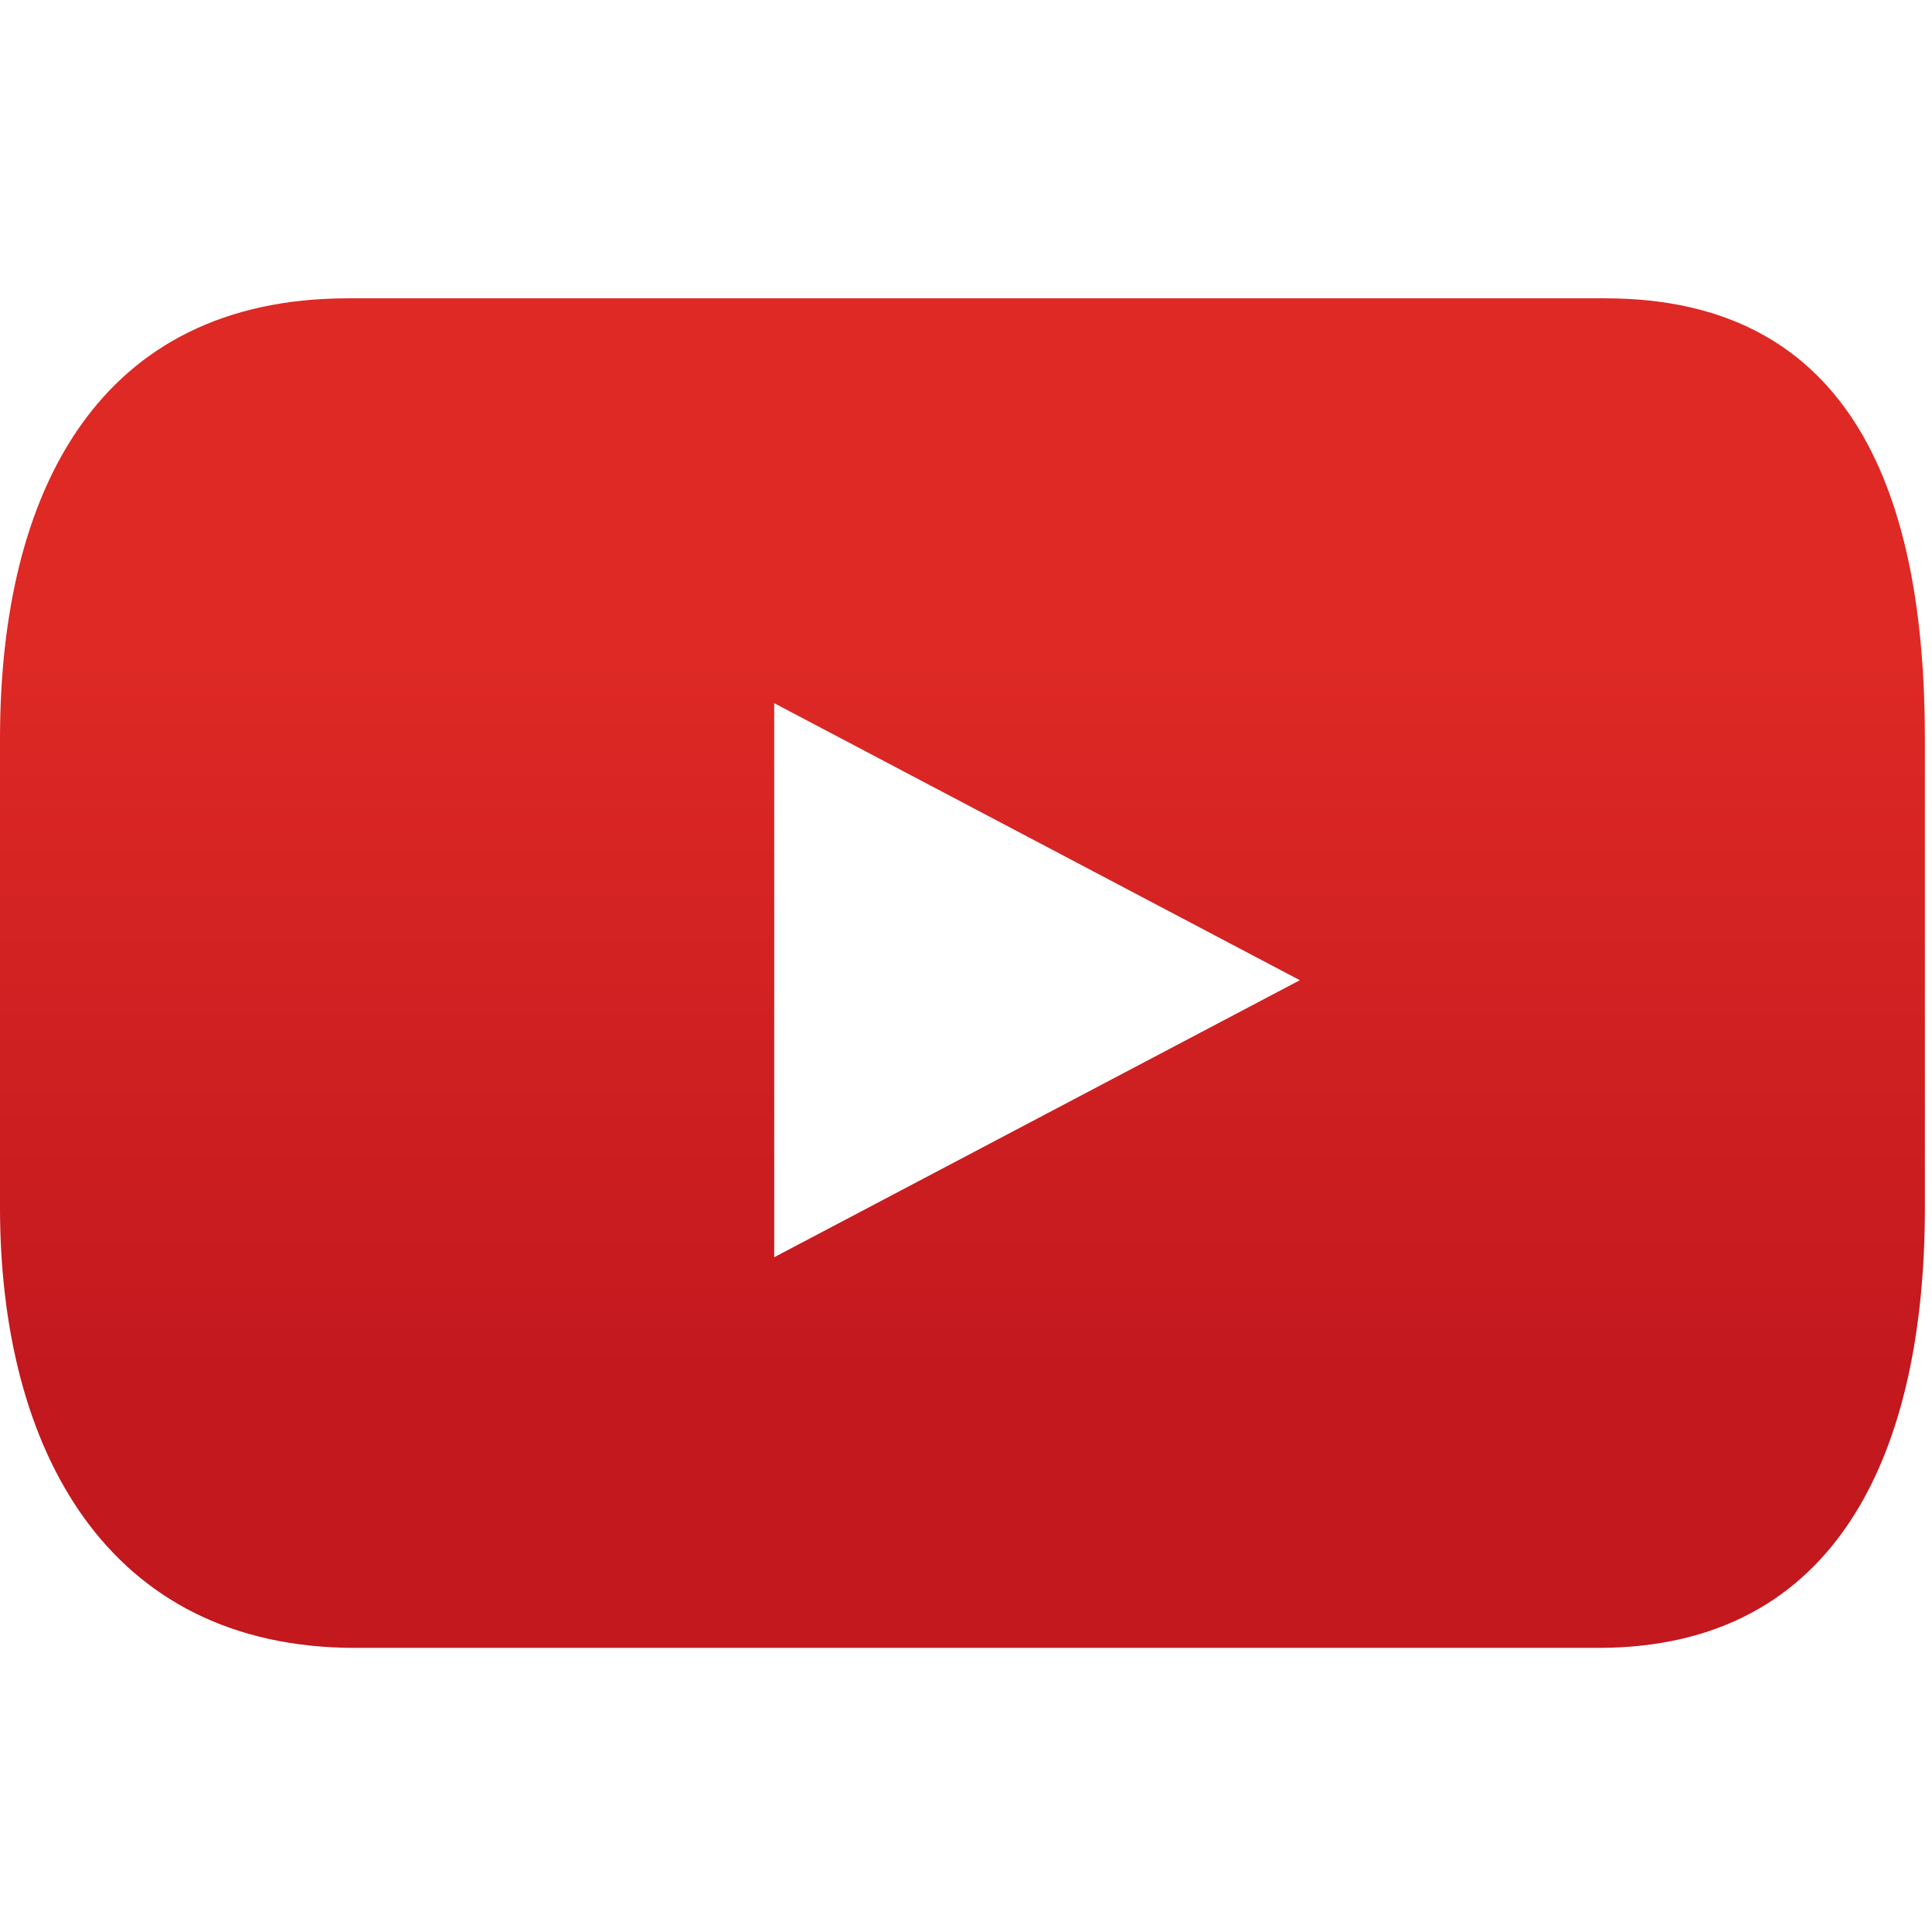 <?xml version="1.0" encoding="UTF-8"?>
<svg xmlns="http://www.w3.org/2000/svg" width="9.6mm" height="9.6mm" xmlns:xlink="http://www.w3.org/1999/xlink" version="1.1" viewBox="0 0 27.2 27.2">
  <defs>
    <style>
      .cls-1 {
        fill: url(#_名称未設定グラデーション_2);
      }
    </style>
    <linearGradient id="_名称未設定グラデーション_2" data-name="名称未設定グラデーション 2" x1="13.6" y1="23.1" x2="13.6" y2="5.8" gradientUnits="userSpaceOnUse">
      <stop offset=".2" stop-color="#c2181e"/>
      <stop offset=".8" stop-color="#de2925"/>
    </linearGradient>
  </defs>
  <!-- Generator: Adobe Illustrator 28.7.3, SVG Export Plug-In . SVG Version: 1.2.0 Build 164)  -->
  <g>
    <g id="_レイヤー_1" data-name="レイヤー_1">
      <g id="_レイヤー_1-2" data-name="_レイヤー_1">
        <path class="cls-1" d="M22.7,4.2H4.9C1.4,4.2,0,6.9,0,10.4v6.6c0,3.4,1.5,6.2,5,6.2h17.5c3.4,0,4.6-2.8,4.6-6.2v-6.6c0-3.4-1-6.2-4.5-6.2h0ZM10.9,17.6v-7.7l7.4,3.9-7.4,3.9h0Z"/>
      </g>
    </g>
  </g>
</svg>